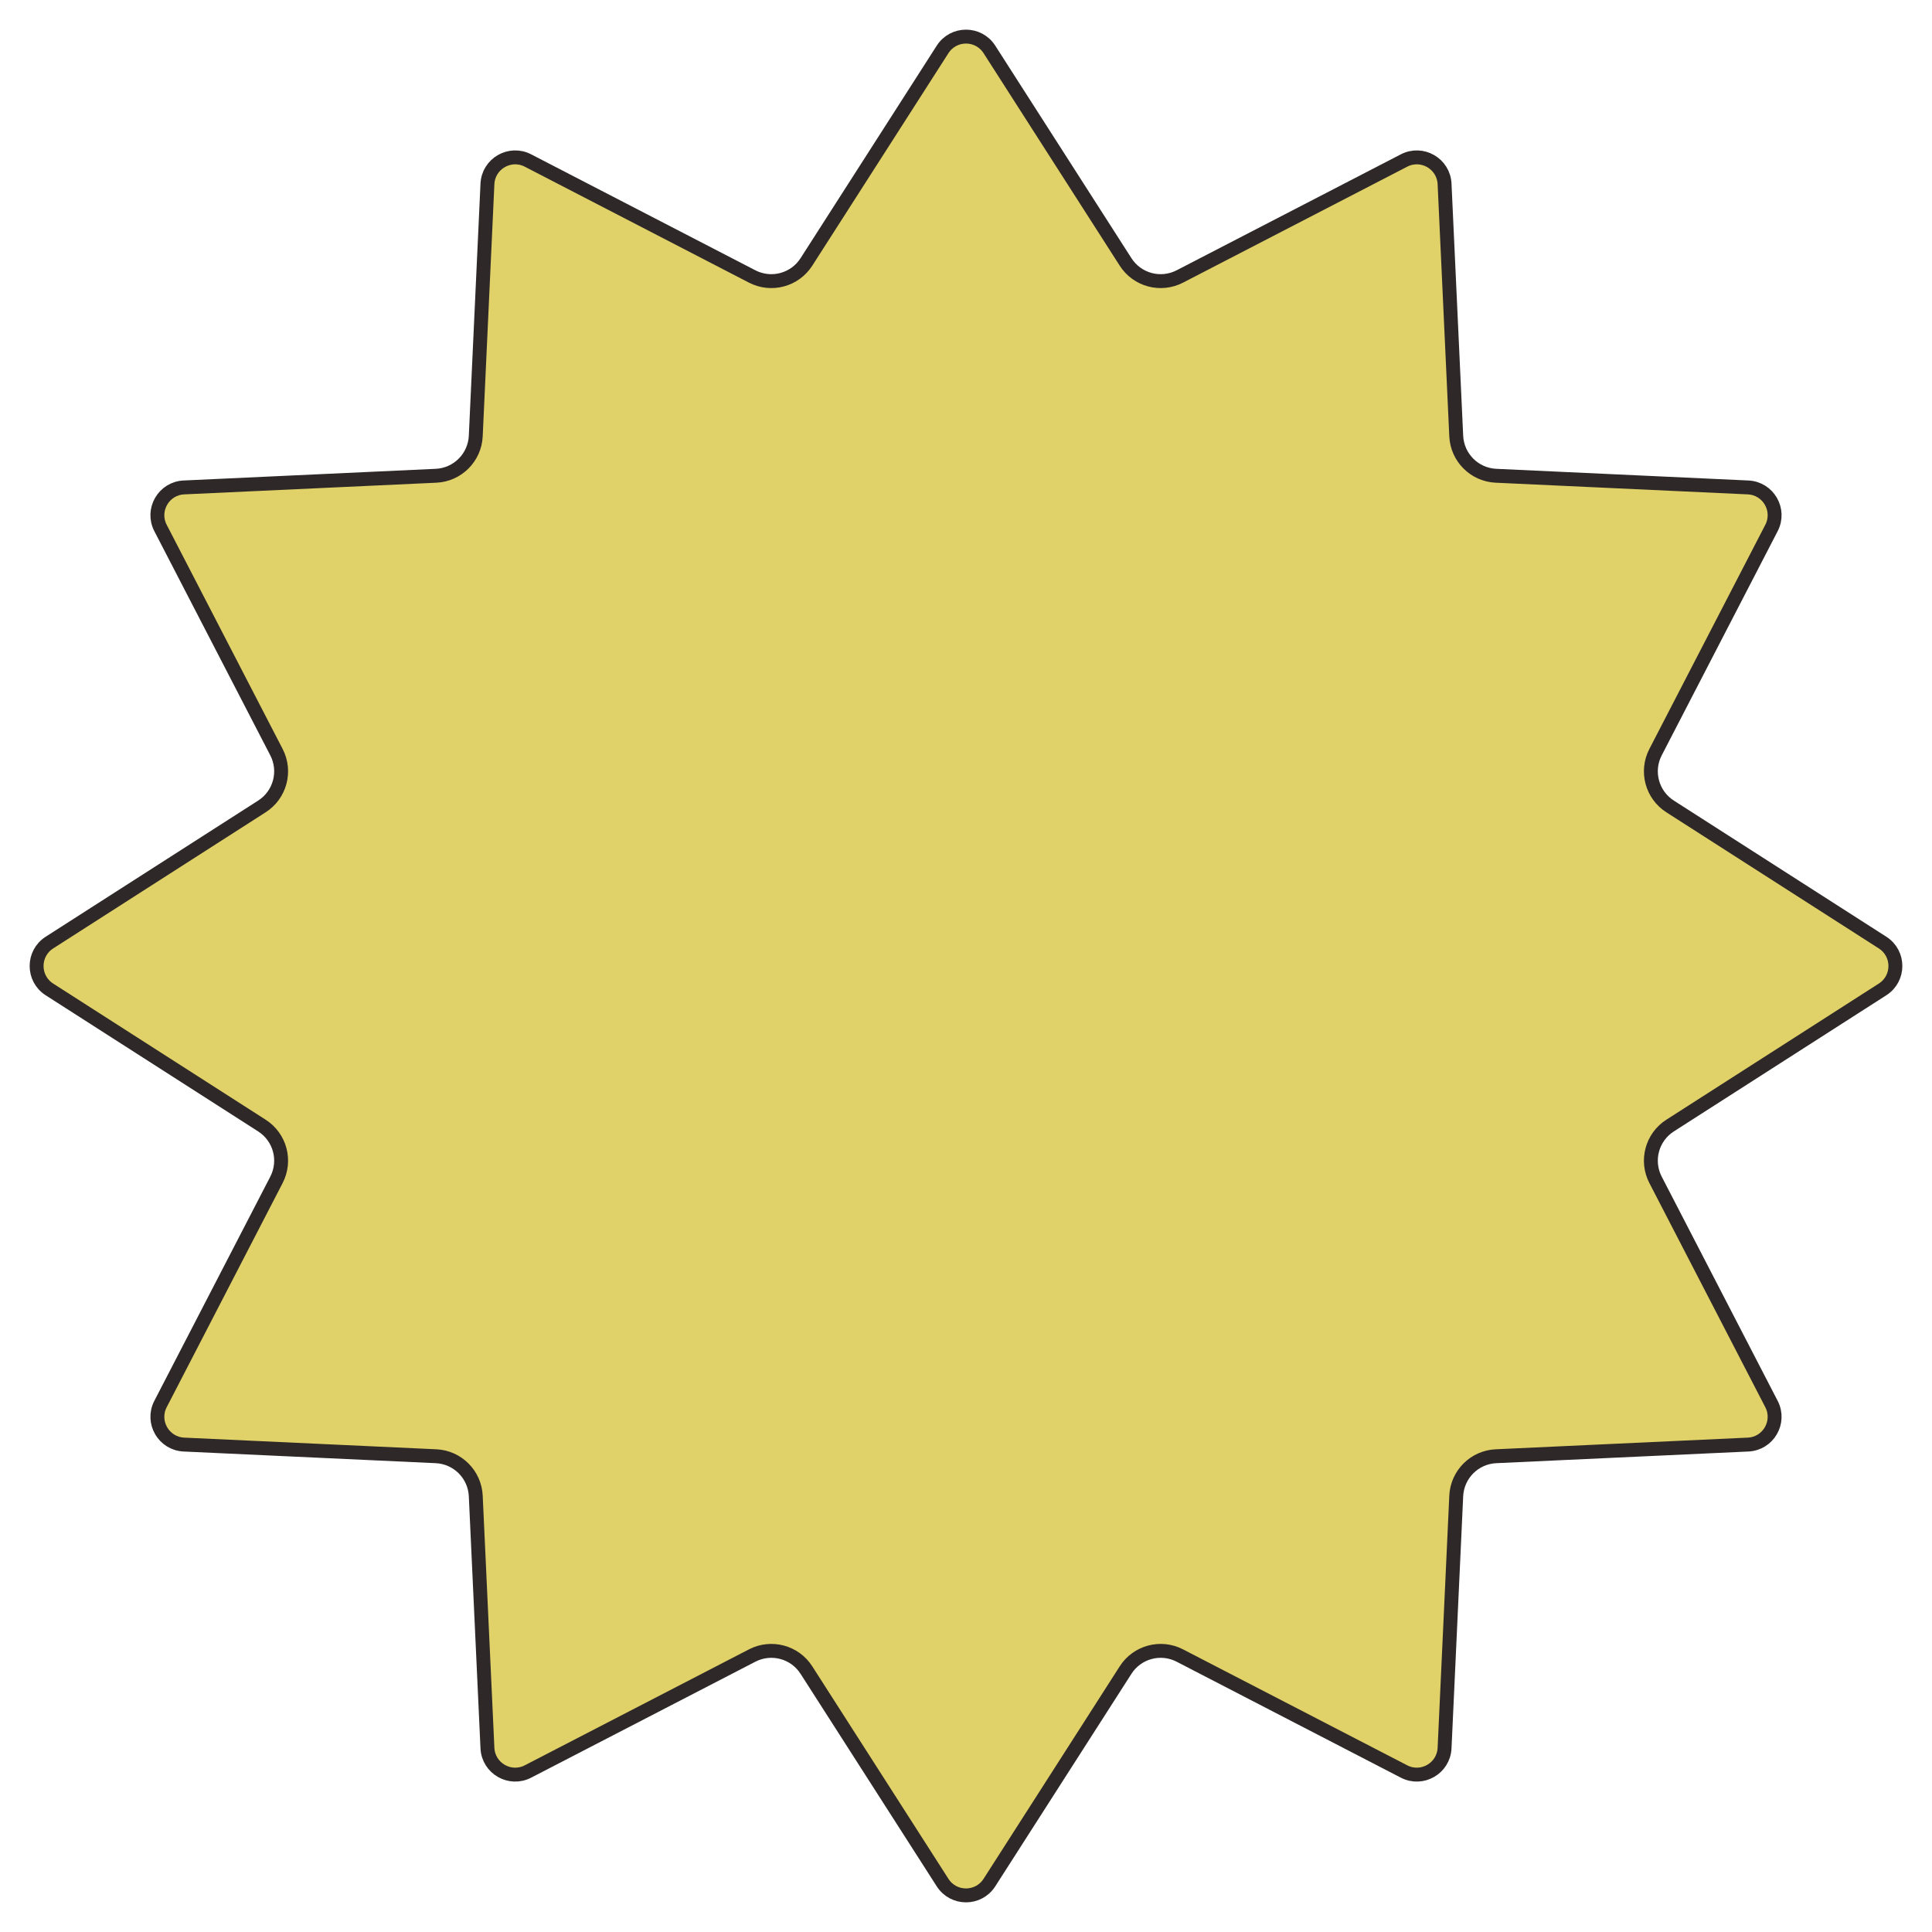 <svg width="122" height="122" viewBox="0 0 122 122" fill="none" xmlns="http://www.w3.org/2000/svg">
<path d="M62.478 3.12L71.077 16.54C71.81 17.685 73.295 18.083 74.503 17.458L88.66 10.136C89.797 9.547 91.161 10.335 91.22 11.614L91.957 27.535C92.019 28.893 93.107 29.98 94.465 30.043L110.386 30.78C111.665 30.839 112.453 32.203 111.864 33.34L104.542 47.497C103.917 48.705 104.315 50.19 105.46 50.923L118.88 59.522C119.958 60.213 119.958 61.787 118.88 62.478L105.46 71.077C104.315 71.81 103.917 73.295 104.542 74.503L111.864 88.66C112.453 89.797 111.665 91.161 110.386 91.22L94.465 91.957C93.107 92.019 92.019 93.107 91.957 94.465L91.22 110.386C91.161 111.665 89.797 112.453 88.66 111.864L74.503 104.542C73.295 103.917 71.81 104.315 71.077 105.46L62.478 118.88C61.787 119.958 60.213 119.958 59.522 118.88L50.923 105.46C50.19 104.315 48.705 103.917 47.497 104.542L33.34 111.864C32.203 112.453 30.839 111.665 30.78 110.386L30.043 94.465C29.98 93.107 28.893 92.019 27.535 91.957L11.614 91.22C10.335 91.161 9.547 89.797 10.136 88.66L17.458 74.503C18.083 73.295 17.685 71.81 16.54 71.077L3.12 62.478C2.042 61.787 2.042 60.213 3.12 59.522L16.54 50.923C17.685 50.19 18.083 48.705 17.458 47.497L10.136 33.34C9.547 32.203 10.335 30.839 11.614 30.78L27.535 30.043C28.893 29.98 29.98 28.893 30.043 27.535L30.78 11.614C30.839 10.335 32.203 9.547 33.34 10.136L47.497 17.458C48.705 18.083 50.19 17.685 50.923 16.54L59.522 3.12C60.213 2.042 61.787 2.042 62.478 3.12Z" fill="#E0D268" stroke="#2E2828" stroke-width="0.878"/>
</svg>
